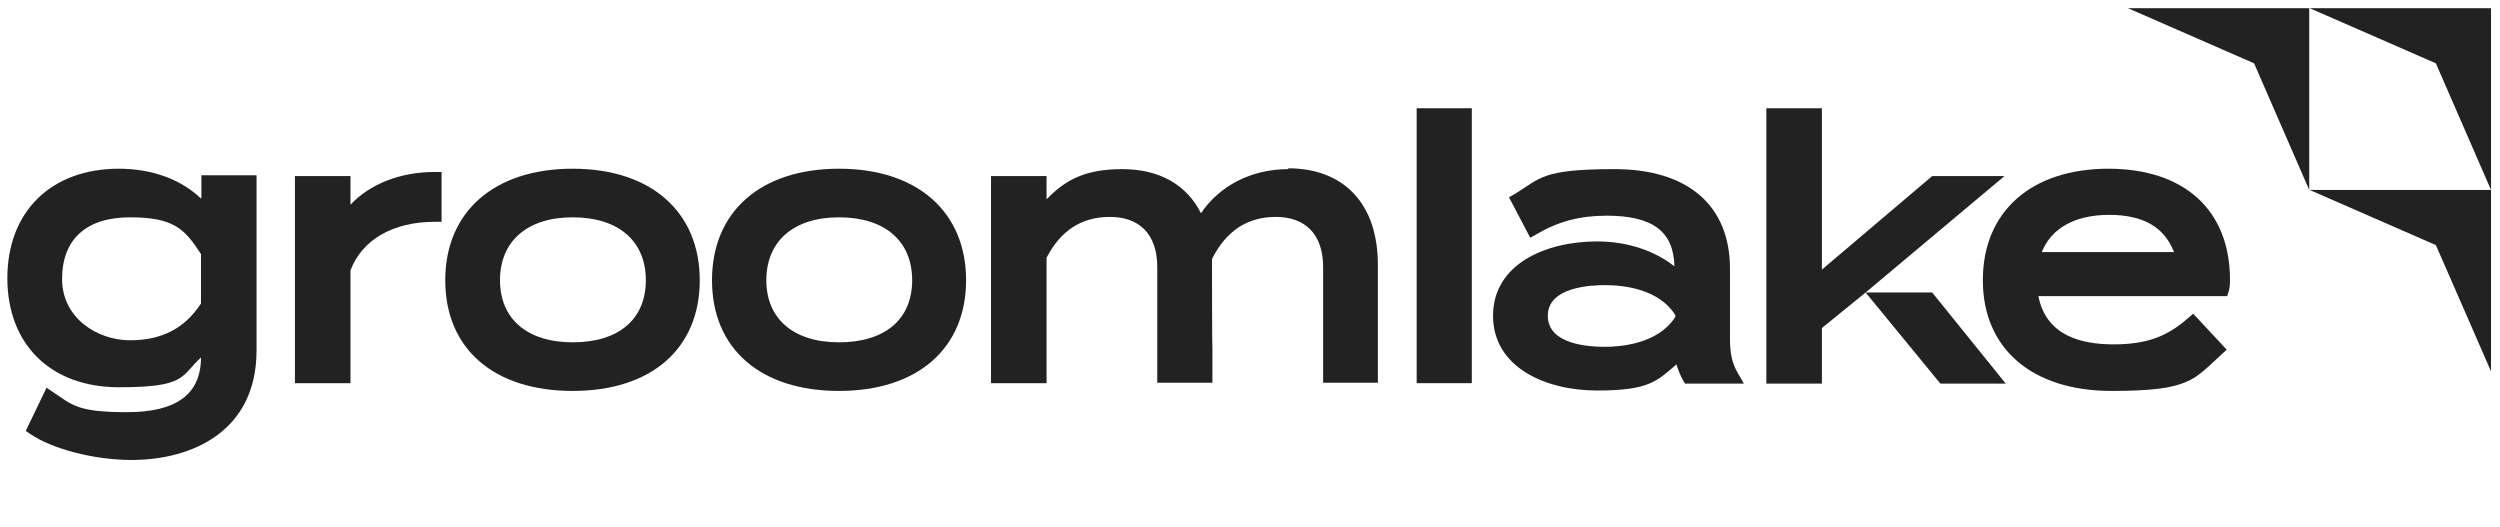 <?xml version="1.0" encoding="UTF-8"?>
<svg xmlns="http://www.w3.org/2000/svg" version="1.1" viewBox="0 0 612 128.9">
  <defs>
    <style>
      .cls-1 {
        fill: #232222;
      }
    </style>
  </defs>
  <!-- Generator: Adobe Illustrator 28.6.0, SVG Export Plug-In . SVG Version: 1.2.0 Build 709)  -->
  <g>
    <g id="Layer_1">
      <path class="cls-1" d="M49.2,48.6c-4.9-4.7-12-7.3-20.1-7.3-16.6,0-27.3,10.5-27.3,26.8s10.7,26.7,27.3,26.7,15.1-2.7,20.1-7.3c0,9-6,13.4-18.1,13.4s-13.3-1.7-18.1-4.9l-1.6-1.1-5.1,10.6,1.2.8c5.5,3.7,15.7,6.3,24.7,6.3,14.8,0,30.6-7,30.6-26.8v-42.9h-13.5v5.5h0ZM49.2,74.3c-4,6.1-9.6,9-17.4,9s-16.6-5.3-16.6-15,5.9-15.1,16.6-15.1,13.4,2.8,17.4,9v12.2Z"/>
      <polygon class="cls-1" points="565.3 46.5 565.4 46.5 565.3 46.5 565.3 46.5"/>
      <path class="cls-1" d="M85.8,50.2v-7.1h-13.6v50.7h13.6v-27.6c2.8-7.5,10.4-11.9,20.6-11.9h1.7v-12.2h-1.7c-8.5,0-15.9,3-20.6,8h0Z"/>
      <path class="cls-1" d="M140.2,41.3c-19.2,0-31.2,10.5-31.2,27.3s11.9,27.1,31.2,27.1,31.1-10.4,31.1-27.1-11.9-27.3-31.1-27.3ZM140.2,83.8c-11.1,0-17.8-5.7-17.8-15.2s6.6-15.4,17.8-15.4,17.9,5.8,17.9,15.4-6.7,15.2-17.9,15.2Z"/>
      <path class="cls-1" d="M516.2,41.3h0c-19,0-30.8,10.5-30.8,27.3s12.1,27.1,31.5,27.1,20.1-2.8,26.9-8.9l1.3-1.2-8.2-8.8-1.3,1.1c-5.2,4.6-10.3,6.4-18.2,6.4s-16.5-2.1-18.4-11.8h46.2l.4-1.2c.2-.7.3-1.5.3-2.8,0-17-11.1-27.2-29.8-27.2h0ZM499.8,61.8c2.3-5.9,8.1-9.2,16.5-9.2s13.5,3,15.9,9.1h-32.4Z"/>
      <polygon class="cls-1" points="565.3 46.5 565.3 46.5 565.3 46.5 565.3 46.5"/>
      <polygon class="cls-1" points="596.3 60 609.8 90.9 609.8 46.5 565.4 46.5 596.3 60"/>
      <polygon class="cls-1" points="565.4 2 596.3 15.5 609.8 46.5 609.8 2 565.4 2"/>
      <polygon class="cls-1" points="565.3 2 565.3 2 565.4 2 565.3 2"/>
      <polygon class="cls-1" points="565.3 2 520.9 2 551.8 15.5 565.3 46.5 565.3 46.5 565.3 2"/>
      <polygon class="cls-1" points="520.9 2 520.9 2 520.9 2 520.9 2"/>
      <path class="cls-1" d="M425.4,91.3c-1.4-2.4-1.9-4.9-1.9-8.3v-17.2c0-15.5-10.3-24.4-28.3-24.4s-18.1,2.3-24.4,6.1l-1.4.8,5.2,9.9,1.6-.9c5.3-3.1,10.6-4.5,17.1-4.5,11.2,0,16.4,3.8,16.6,12.4-4.8-3.8-11.5-6.1-18.9-6.1-12.7,0-25.5,5.6-25.5,18.2s12.8,18.3,25.5,18.3,14.6-2.3,19.4-6.4c.4,1.3.9,2.6,1.6,3.9l.5.8h14.4l-1.5-2.6h0ZM410.1,77.6c-4.2,6.6-13.4,7.3-17.2,7.3s-14-.5-14-7.6,10.7-7.5,14-7.5c4.8,0,13.2,1,17.2,7.3v.5Z"/>
      <polygon class="cls-1" points="456.7 71.6 475 93.9 491 93.9 473 71.6 456.7 71.6"/>
      <polygon class="cls-1" points="473 43.1 446 66 446 26.5 432.4 26.5 432.4 93.9 446 93.9 446 80.3 456.7 71.6 490.7 43.1 473 43.1"/>
      <path class="cls-1" d="M205.4,41.3c-19.2,0-31.1,10.5-31.1,27.3s11.9,27.1,31.1,27.1,31.1-10.4,31.1-27.1-11.9-27.3-31.1-27.3ZM205.4,83.8c-11.1,0-17.8-5.7-17.8-15.2s6.6-15.4,17.8-15.4,17.9,5.8,17.9,15.4-6.7,15.2-17.9,15.2Z"/>
      <path class="cls-1" d="M315.4,41.4c-9.1,0-16.9,4.1-21.4,10.8-3.5-7-10.2-10.8-19.3-10.8s-14,2.7-18.5,7.4v-5.7h-13.6v50.7h13.6v-30.7c3.4-6.6,8.5-10,15.5-10s11.6,4,11.6,12.3v28.3h13.5v-8.8c-.1,0-.1-21.5-.1-21.5,3.4-6.8,8.6-10.3,15.6-10.3s11.6,4,11.6,12.3v28.3h13.4v-28.9c0-14.8-8.2-23.6-22-23.6h0Z"/>
      <rect class="cls-1" x="346.8" y="26.5" width="13.5" height="67.3"/>
    </g>
  </g>
</svg>